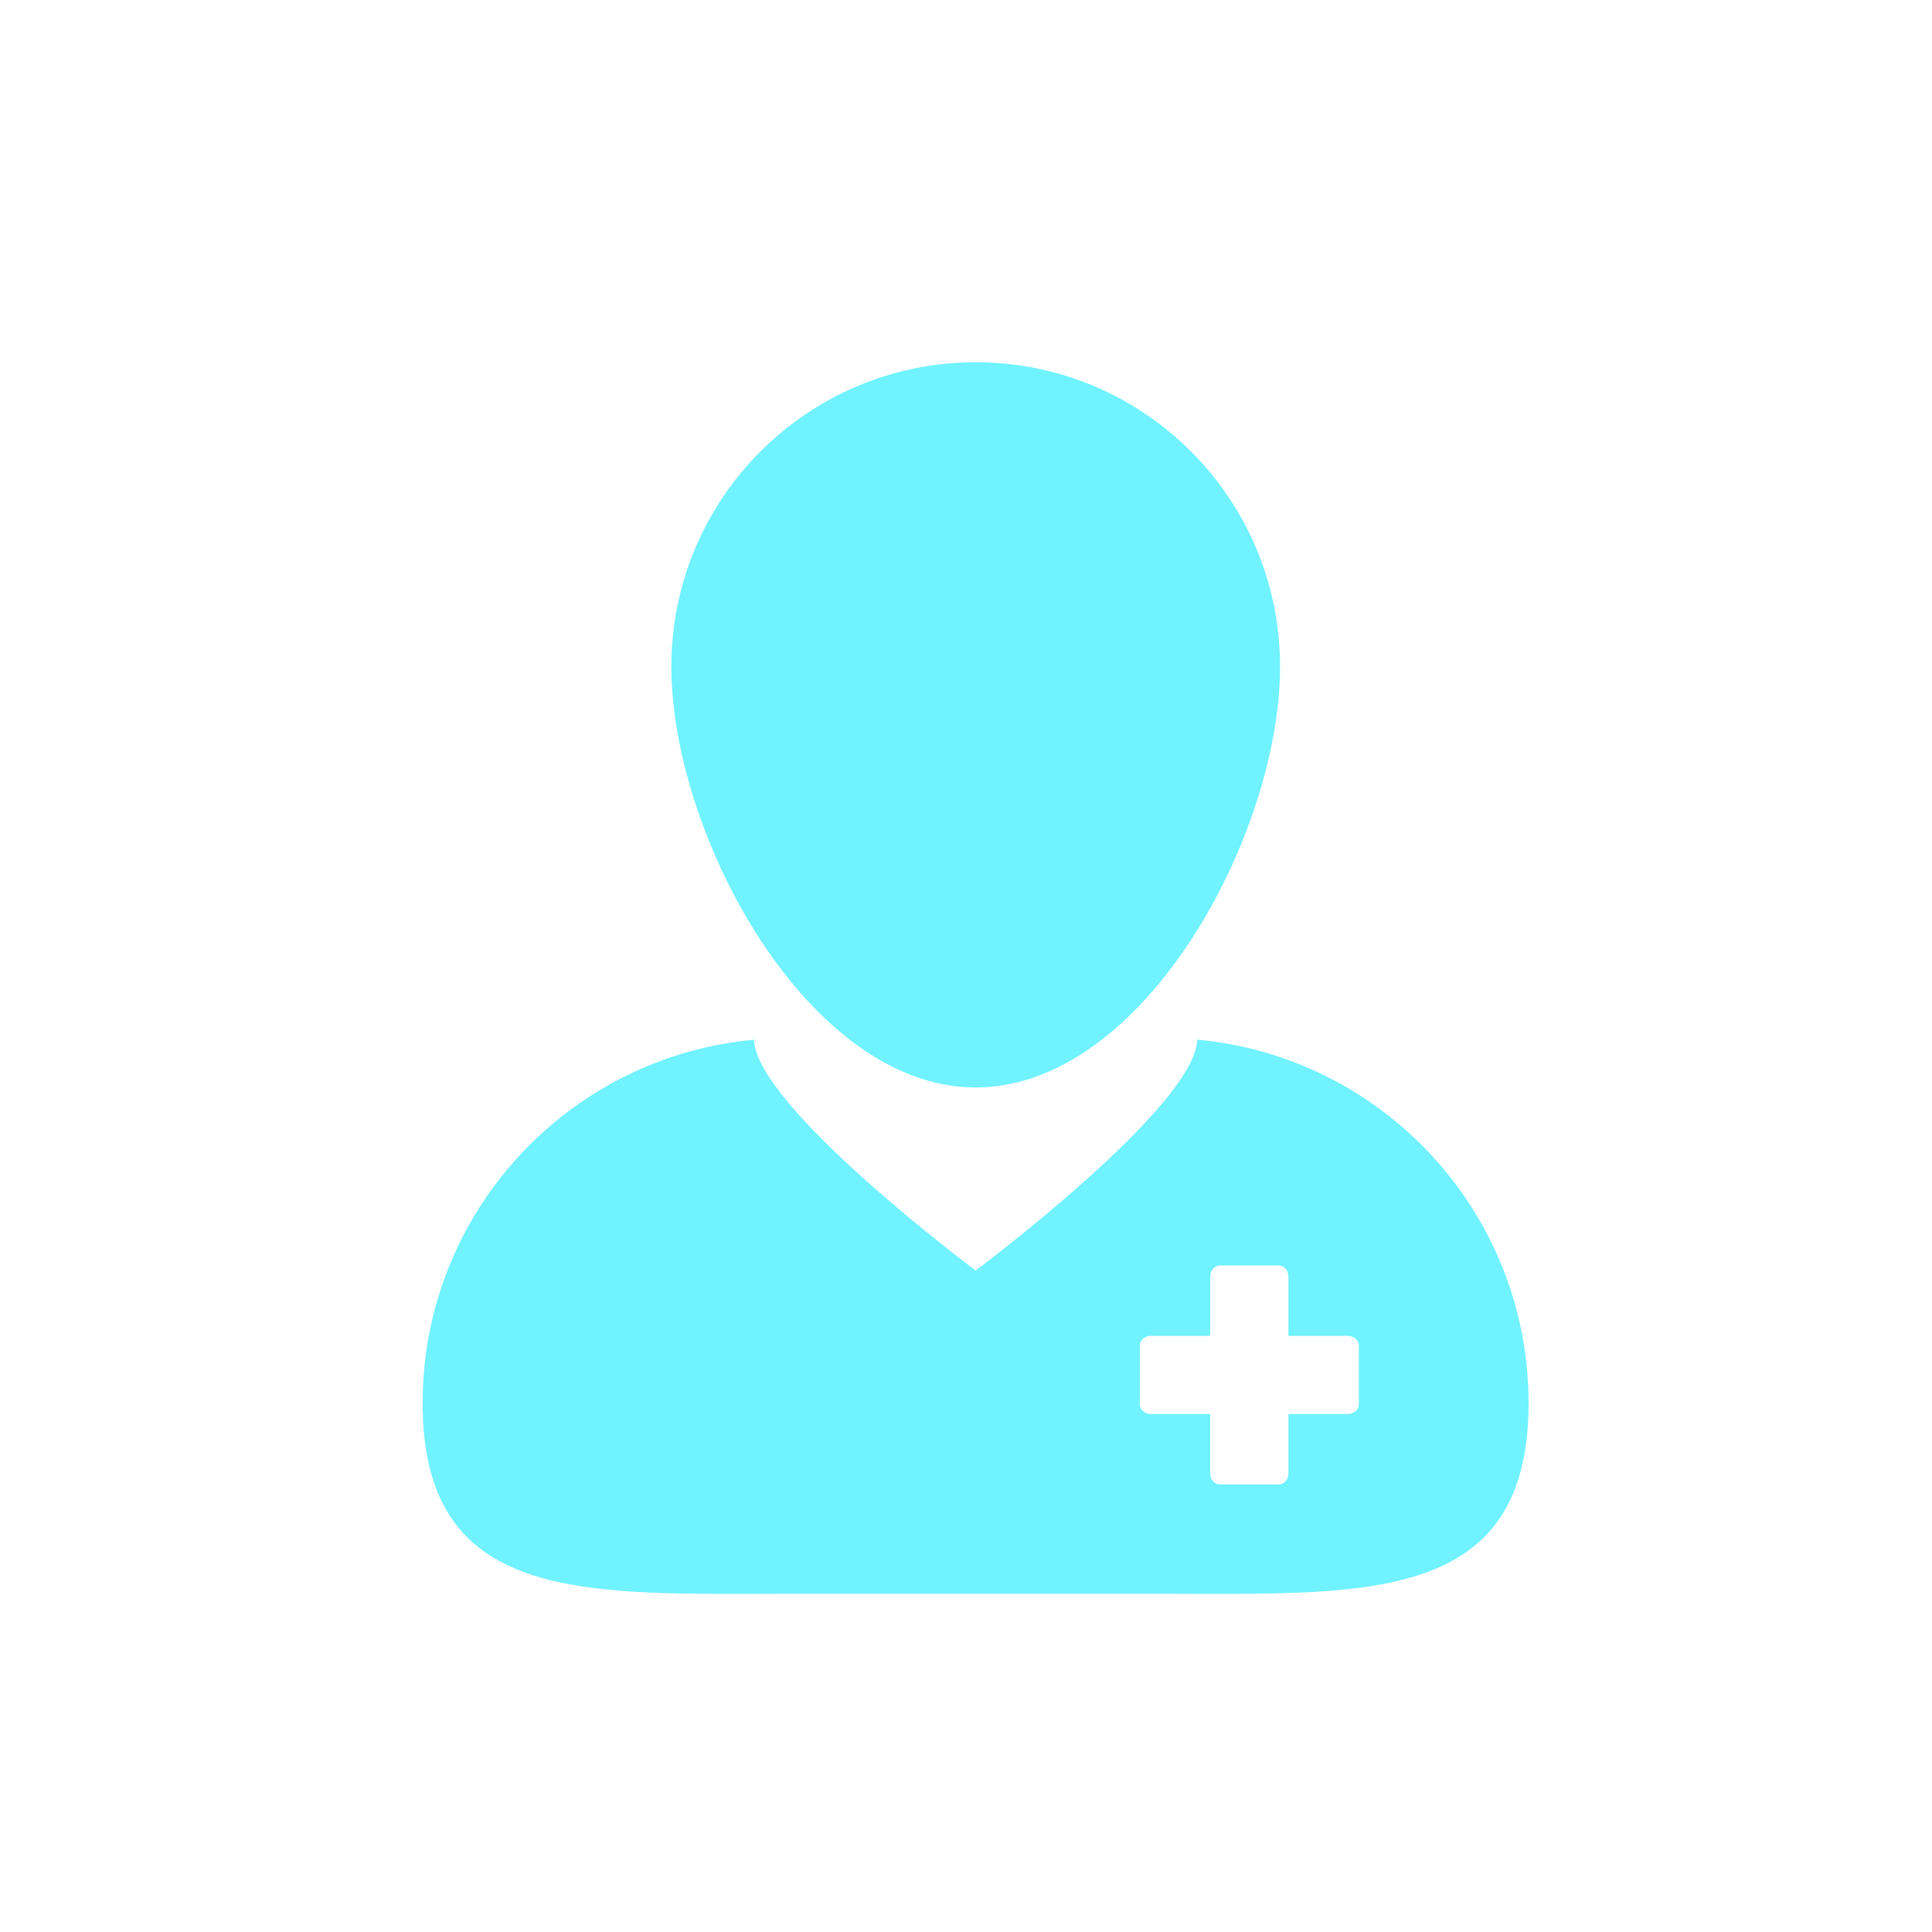 <svg width="32" height="32" viewBox="0 0 32 32" fill="none" xmlns="http://www.w3.org/2000/svg">
<path d="M12.081 26.4C12.395 26.4 12.717 26.398 13.046 26.398H19.271C19.6 26.398 19.922 26.4 20.236 26.4C23.117 26.4 25.318 26.253 25.318 23.241C25.318 20.089 22.907 17.502 19.829 17.22C19.804 18.323 16.16 21.044 16.16 21.044C16.16 21.044 12.514 18.323 12.489 17.221C9.411 17.502 7 20.089 7 23.241C7 26.253 9.2 26.4 12.081 26.4ZM18.879 22.288C18.879 22.198 18.96 22.126 19.061 22.126H20.045V21.141C20.045 21.042 20.117 20.96 20.207 20.96H21.178C21.268 20.96 21.34 21.041 21.34 21.141V22.126H22.324C22.424 22.126 22.506 22.198 22.506 22.288V23.259C22.506 23.349 22.425 23.421 22.324 23.421H21.34V24.405C21.34 24.506 21.267 24.587 21.178 24.587H20.206C20.117 24.587 20.044 24.506 20.044 24.405V23.421H19.06C18.96 23.421 18.879 23.349 18.879 23.259L18.879 22.288Z" fill="#70F2FF"/>
<path d="M16.161 18.012C18.945 18.012 21.202 13.825 21.202 11.041C21.202 8.257 18.945 6 16.161 6C13.377 6 11.12 8.257 11.12 11.041C11.12 13.825 13.377 18.012 16.161 18.012Z" fill="#70F2FF"/>
</svg>
